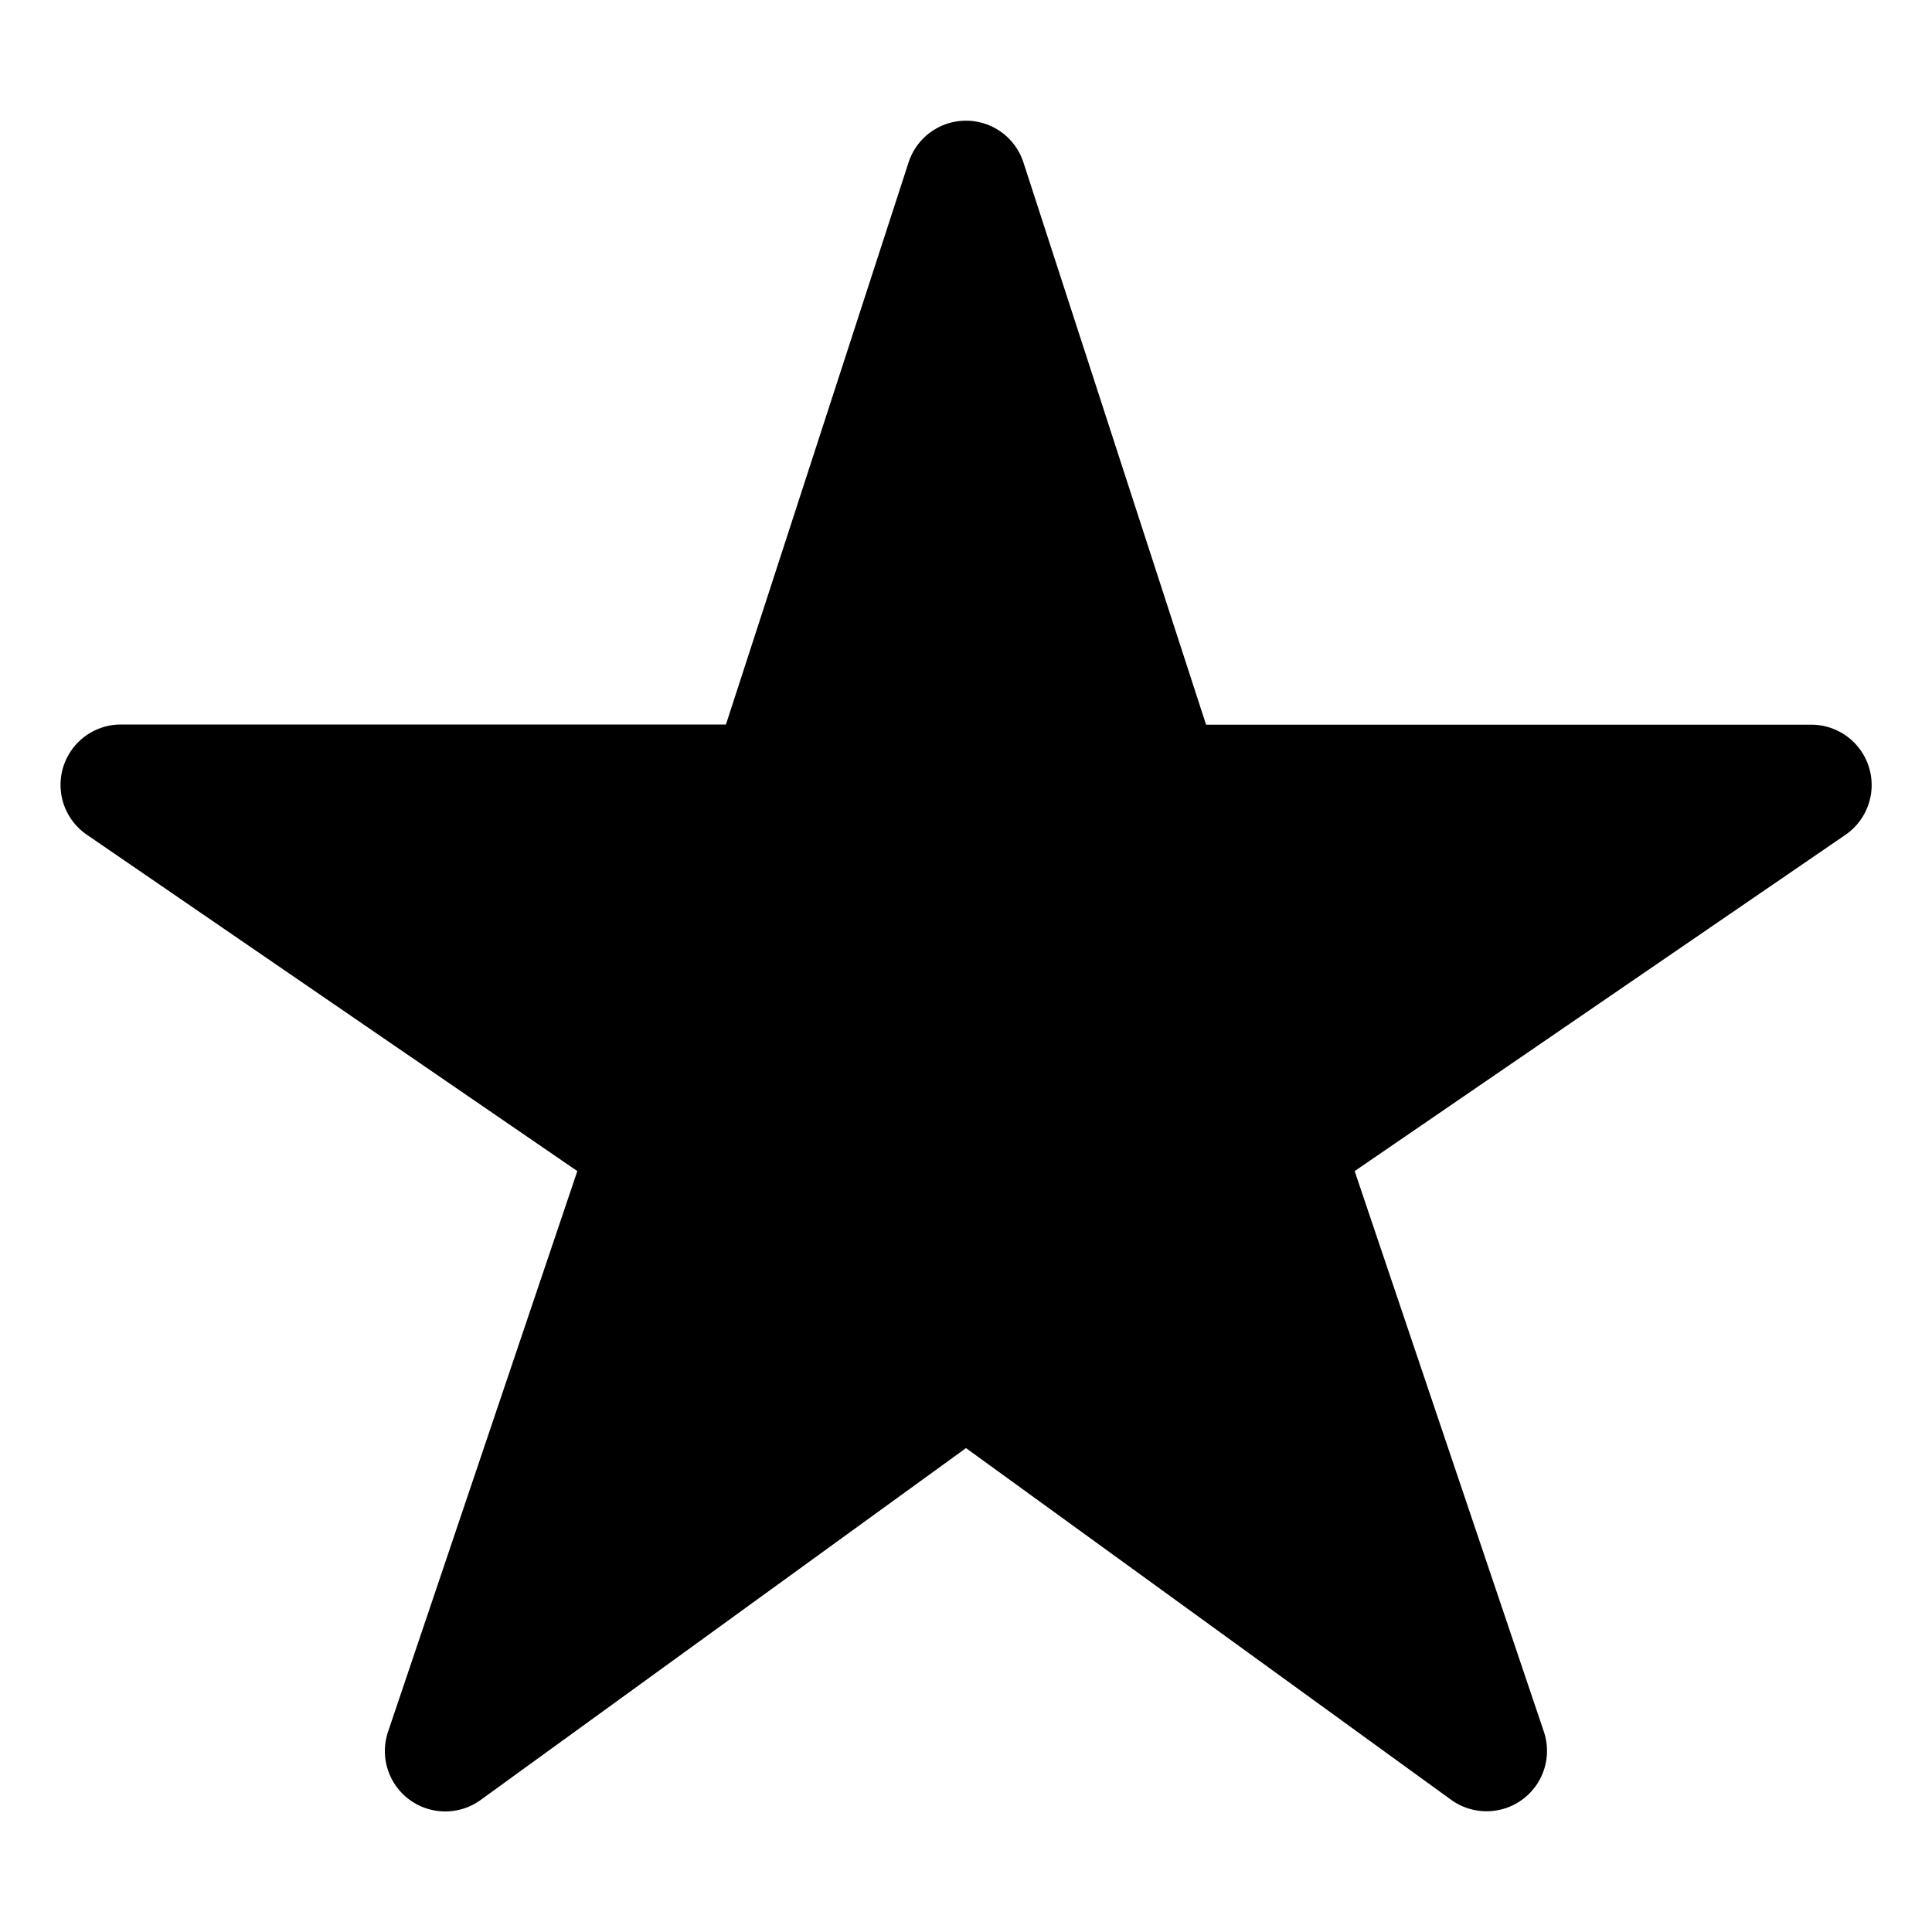 <svg xmlns="http://www.w3.org/2000/svg" viewBox="0 0 512 512" class="ionicon"><path d="M394 480a16 16 0 0 1-9.39-3L256 383.76 127.39 477a16 16 0 0 1-24.55-18.08L153 310.35 23 221.2a16 16 0 0 1 9-29.2h160.38l48.4-148.95a16 16 0 0 1 30.44 0l48.4 149H480a16 16 0 0 1 9.05 29.2L359 310.35l50.13 148.53A16 16 0 0 1 394 480"/></svg>